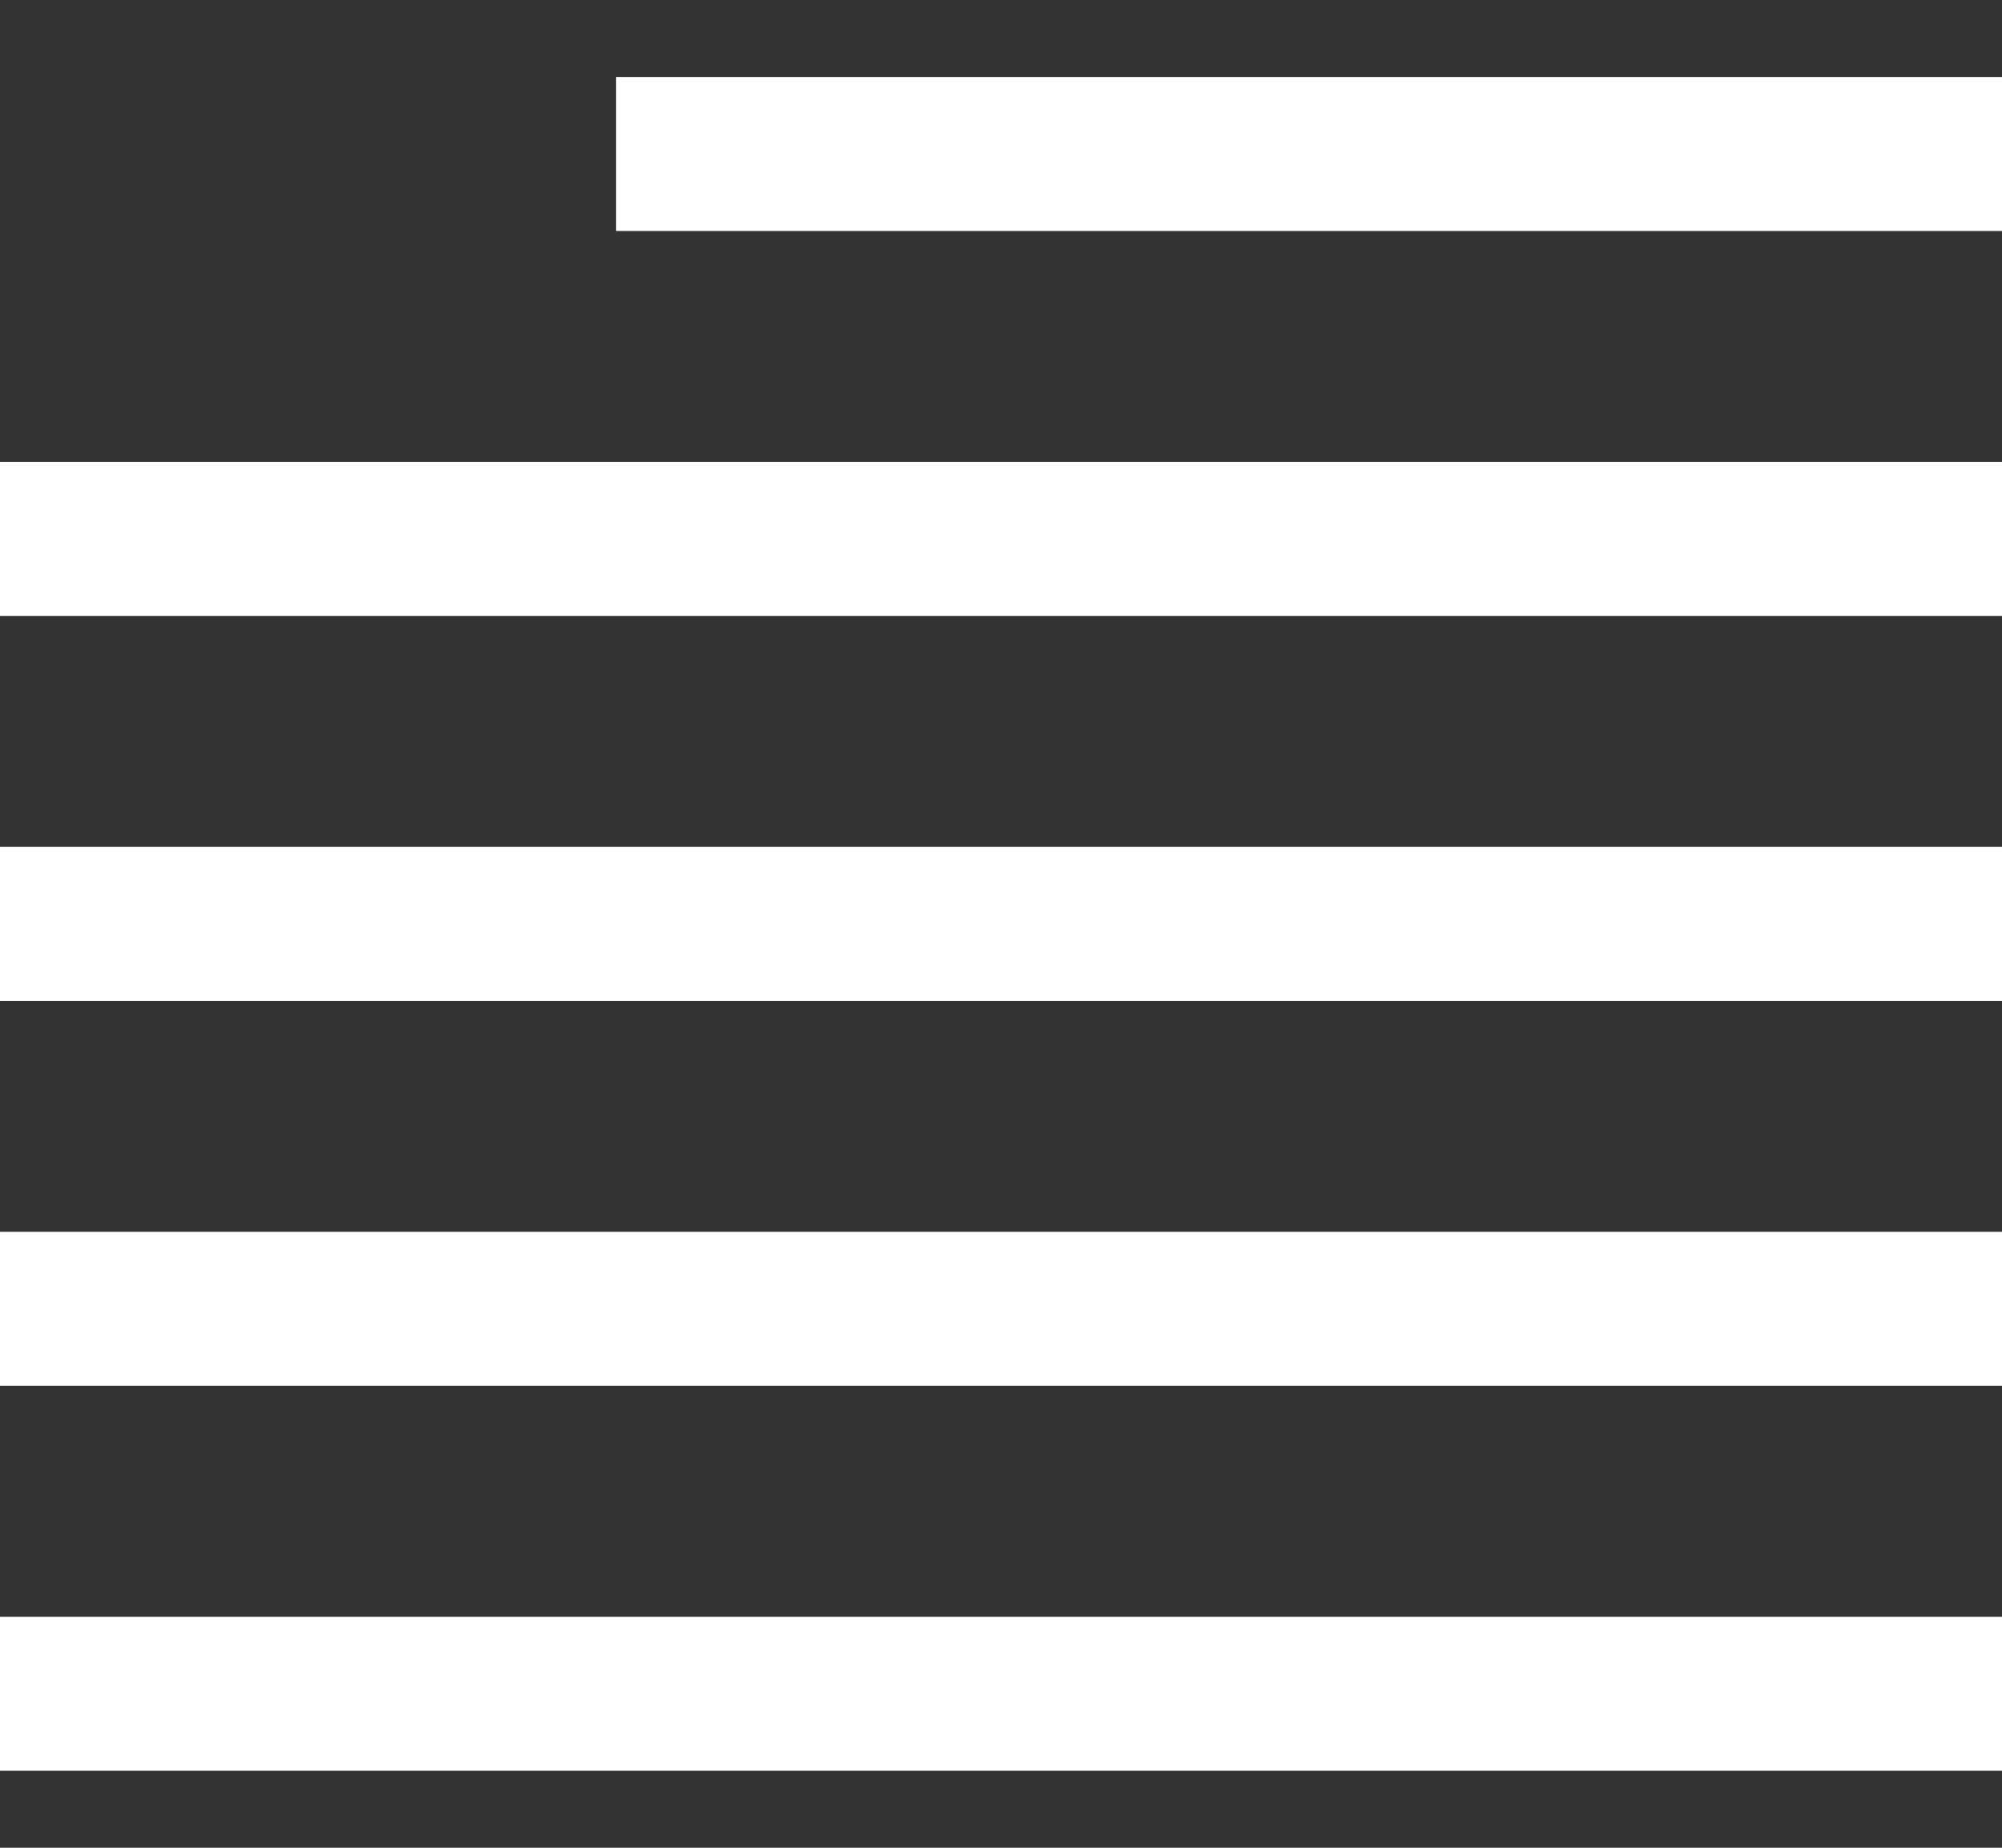 <?xml version="1.0" encoding="UTF-8"?>
<svg width="13px" height="12px" viewBox="0 0 13 12" version="1.1" xmlns="http://www.w3.org/2000/svg" xmlns:xlink="http://www.w3.org/1999/xlink">
    <rect x="0" y="0" width="13" height="12" fill="#333333" stroke="none"/>
    <!-- Generator: Sketch 50.2 (55047) - http://www.bohemiancoding.com/sketch -->
    <title>icon-story</title>
    <desc>Created with Sketch.</desc>
    <defs></defs>
    <g id="What-We-Do" stroke="none" stroke-width="1" fill="none" fill-rule="evenodd">
        <g id="WWD-Home-HD" transform="translate(-126, -724)" fill="#FFFFFF">
            <g id="hero" transform="translate(0, 160)">
                <g id="floatBox" transform="translate(111, 44)">
                    <g id="story" transform="translate(0, 501)">
                        <g id="storyBtn-white" transform="translate(15, 18)">
                            <g id="story" transform="translate(0, 1)">
                                <polygon id="Path-2" fill-rule="nonzero" points="0 4 0 3 13 3 13 4"></polygon>
                                <polygon id="Path-2-Copy" fill-rule="nonzero" points="4 1.5 4 0.5 13 0.5 13 1.5"></polygon>
                                <polygon id="Path-3" fill-rule="nonzero" points="0 6.5 0 5.5 13 5.5 13 6.5"></polygon>
                                <polygon id="Path-3-Copy" fill-rule="nonzero" points="0 9 0 8 13 8 13 9"></polygon>
                                <polygon id="Path-3-Copy-2" fill-rule="nonzero" points="0 11.5 0 10.5 13 10.5 13 11.5"></polygon>
                            </g>
                        </g>
                    </g>
                </g>
            </g>
        </g>
    </g>
</svg>